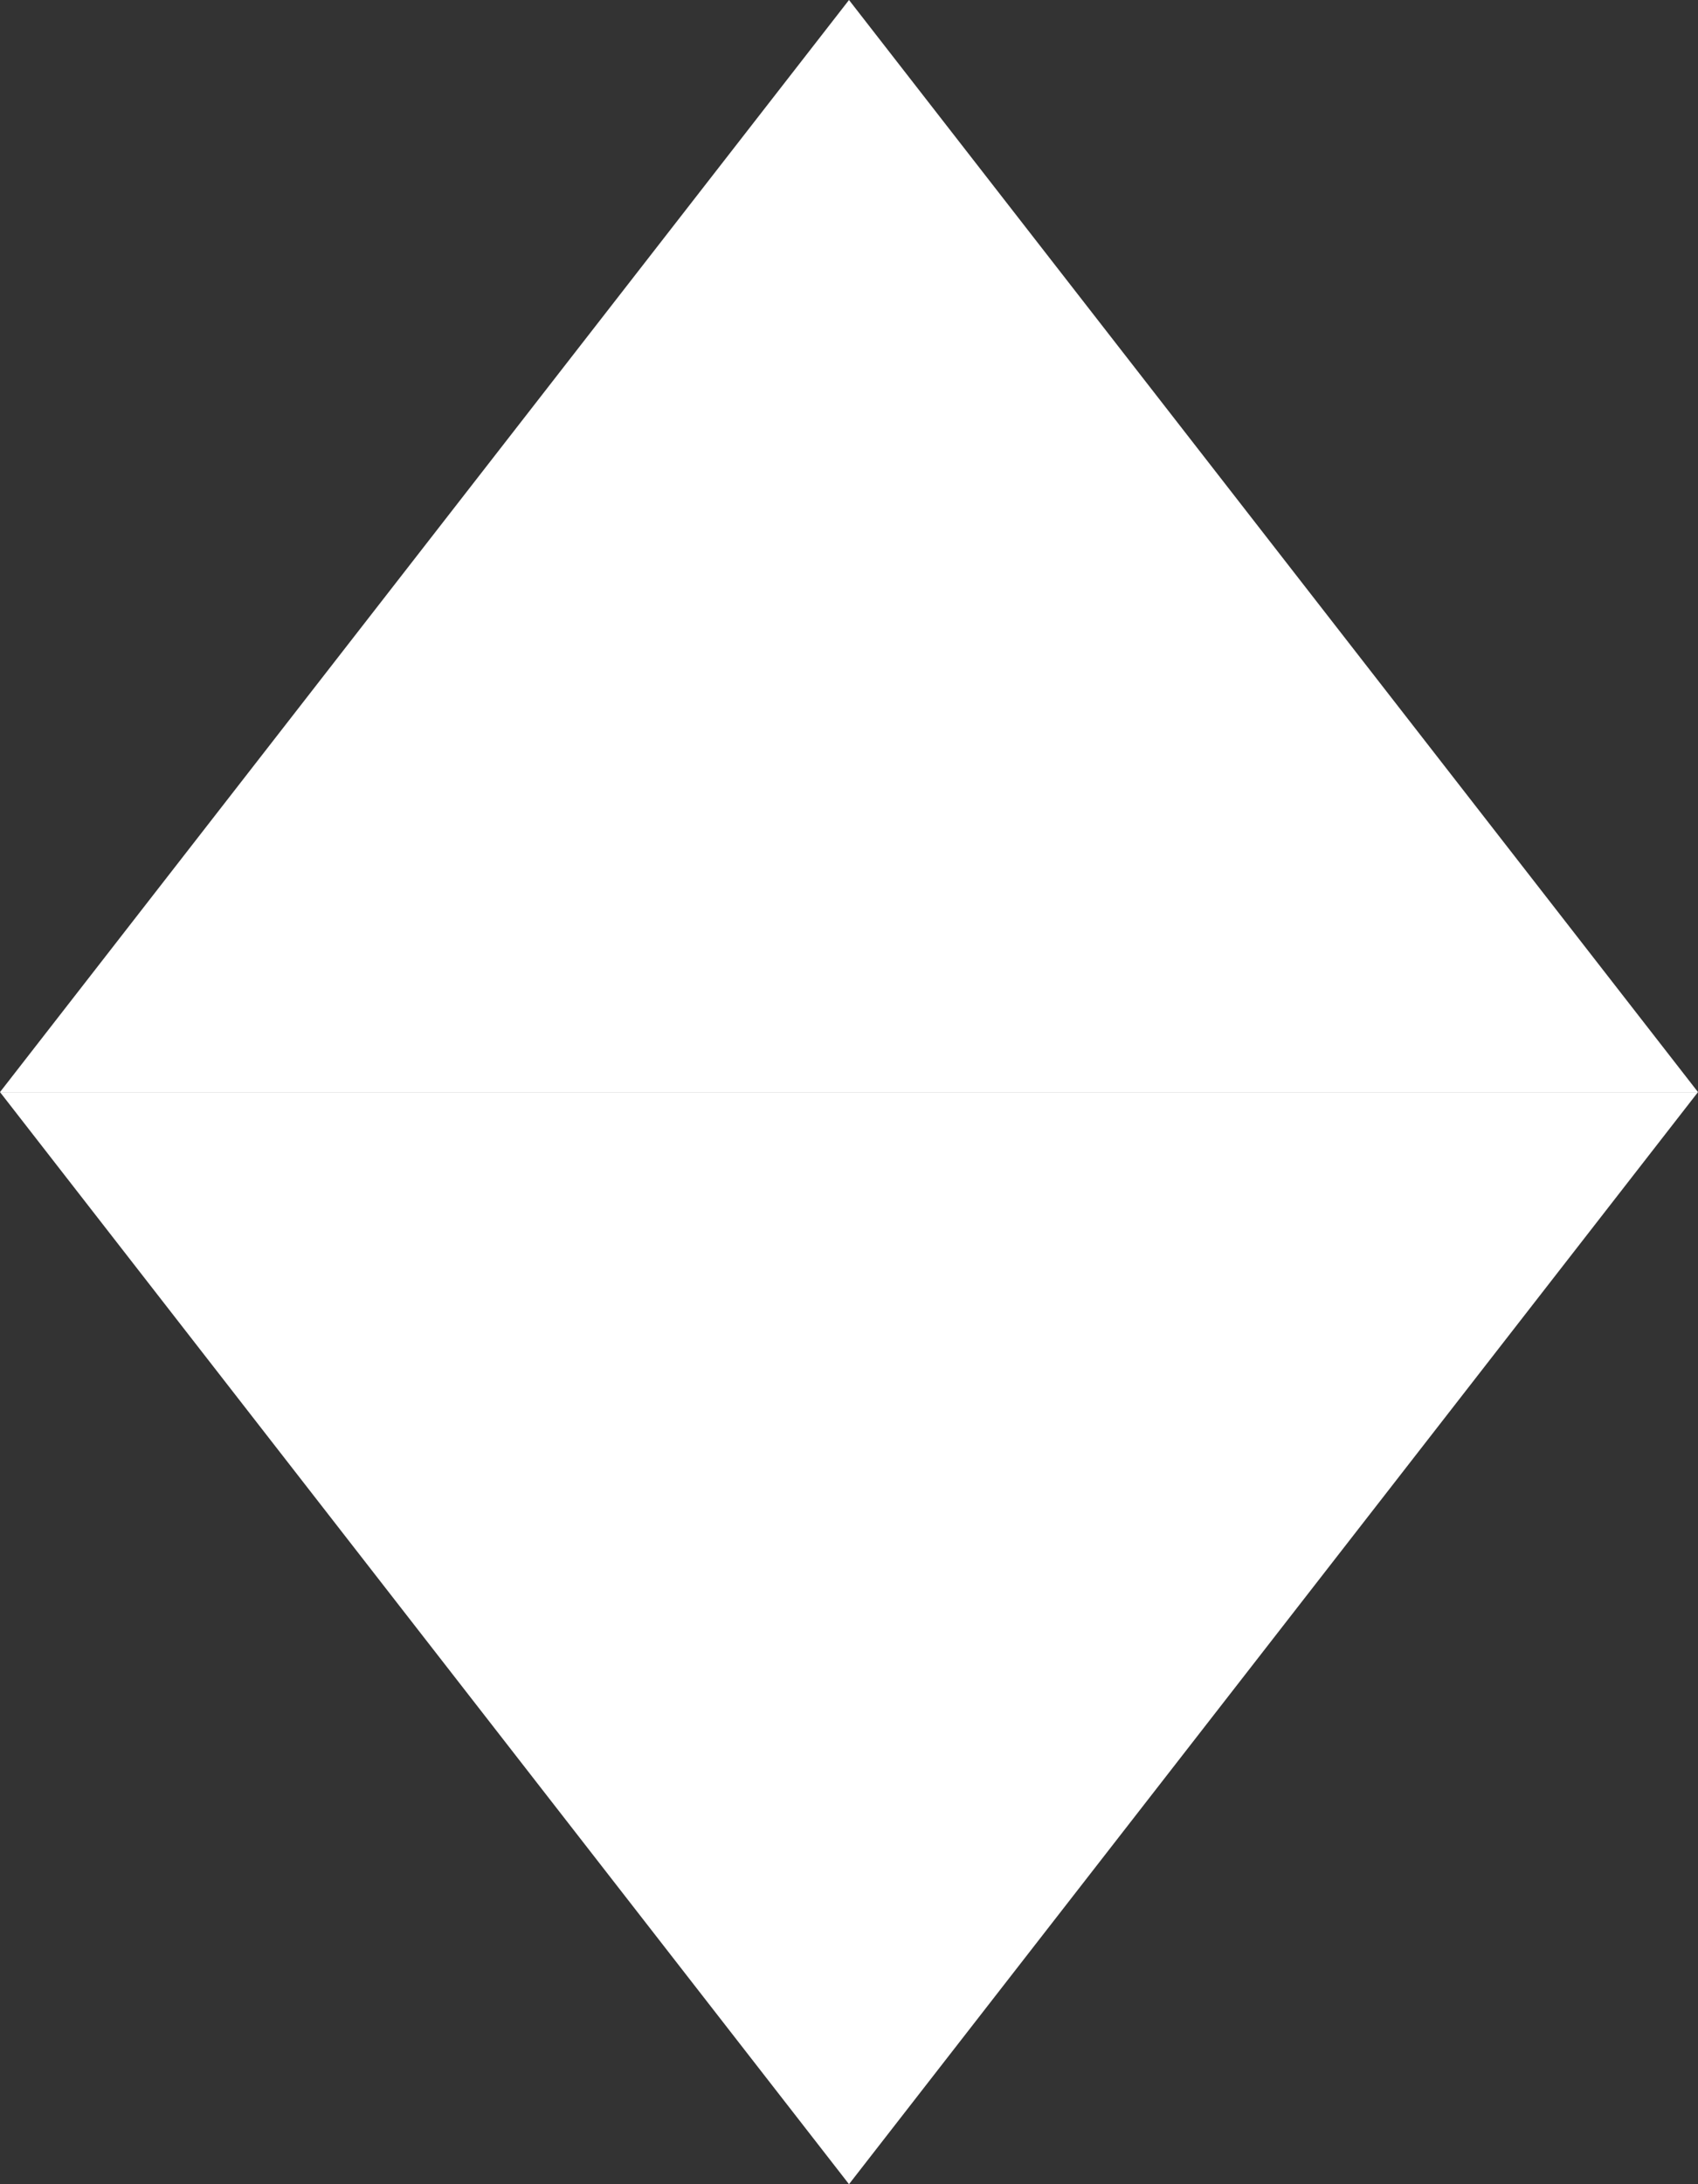 <?xml version="1.0" encoding="UTF-8"?> <svg xmlns="http://www.w3.org/2000/svg" width="14" height="18" viewBox="0 0 14 18" fill="none"><rect x="0" y="0" width="14" height="18" fill="#333333" stroke="none"/> <path d="M7 0L14 9H0L7 0Z" fill="white"></path> <path d="M7 18L14 9H0L7 18Z" fill="white"></path> </svg> 